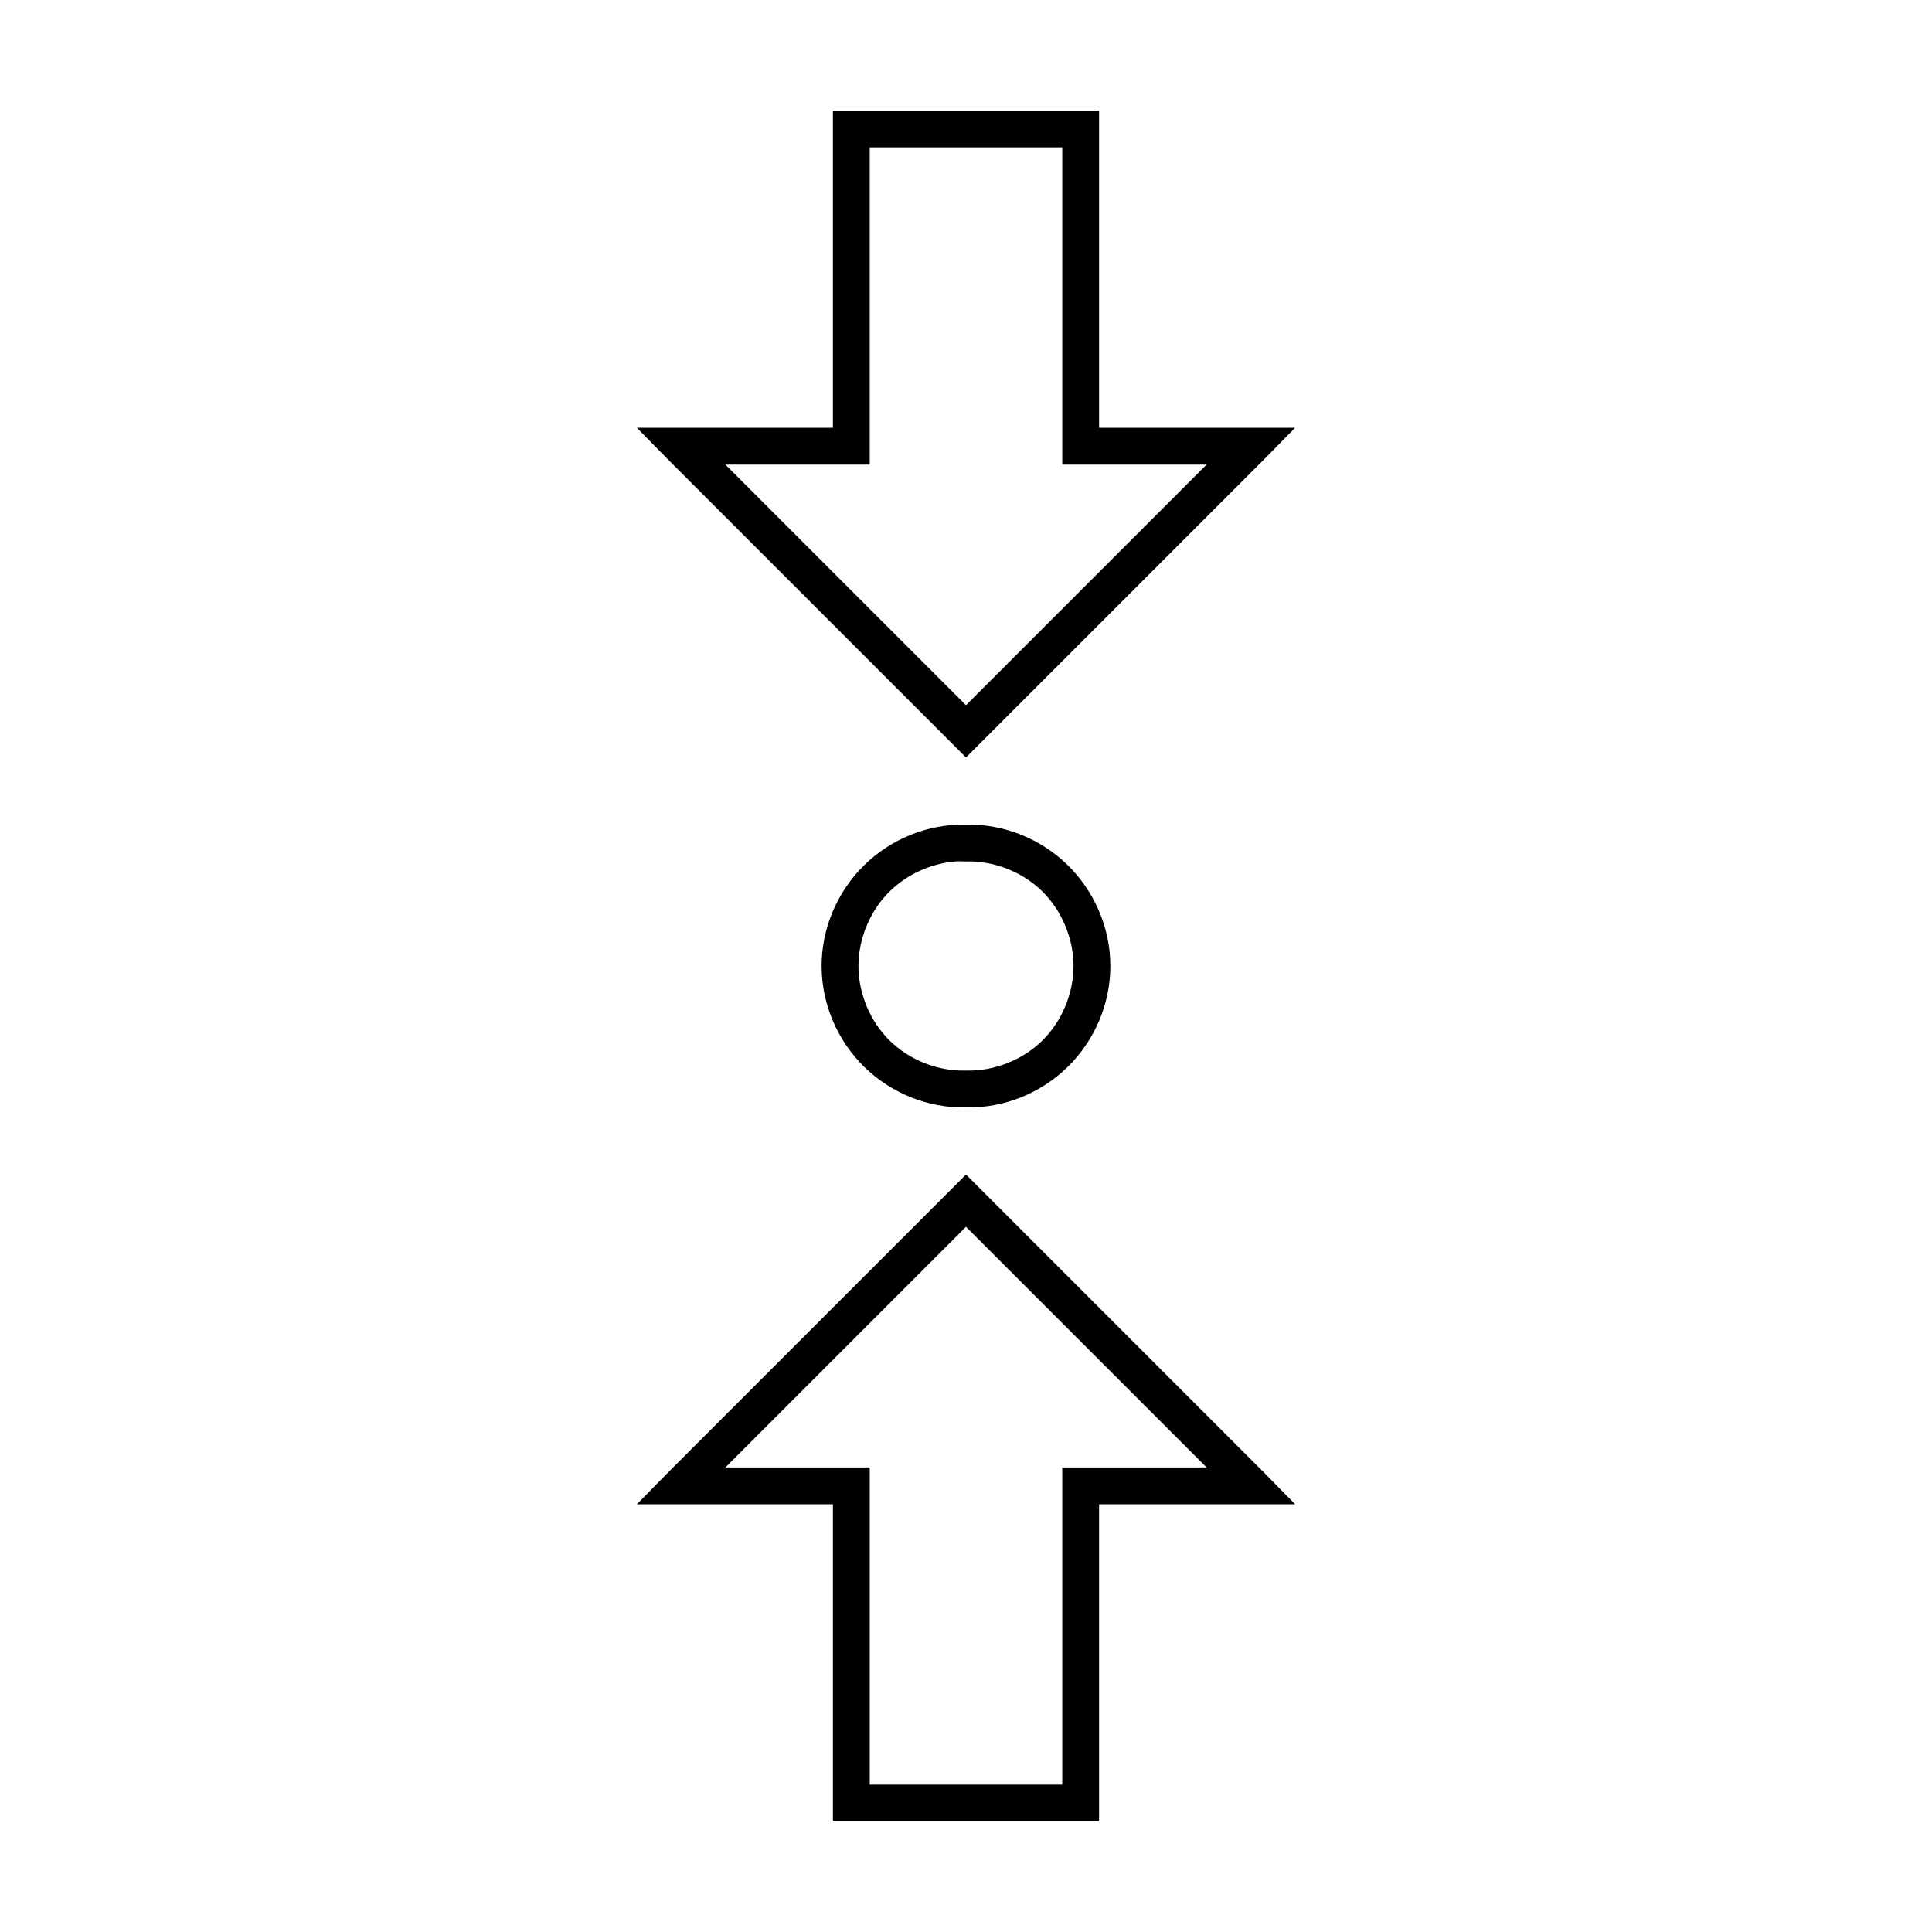 <?xml version="1.0" encoding="UTF-8"?>
<!-- Uploaded to: ICON Repo, www.svgrepo.com, Generator: ICON Repo Mixer Tools -->
<svg fill="#000000" width="800px" height="800px" version="1.1" viewBox="144 144 512 512" xmlns="http://www.w3.org/2000/svg">
 <path d="m364.73 173.29v84.07h-51.957l8.188 8.344 79.035 79.035 79.035-79.035 8.188-8.344h-51.957l0.004-79.191v-4.879zm9.762 9.762h51.012v84.07h38.258l-63.762 63.766-63.766-63.766h38.258zm25.348 179.48c-9.941-0.168-19.648 3.754-26.766 10.707-7.168 7.004-11.336 16.742-11.336 26.766s4.168 19.762 11.336 26.766c7.113 6.949 16.824 10.875 26.766 10.707h0.312c9.941 0.172 19.648-3.754 26.766-10.707 7.168-7.004 11.336-16.742 11.336-26.766s-4.168-19.762-11.336-26.766c-7.113-6.949-16.824-10.875-26.766-10.707zm-2.676 9.762c0.914-0.074 1.762-0.02 2.676 0h0.312c7.312-0.172 14.766 2.762 19.996 7.871 5.231 5.109 8.344 12.523 8.344 19.836s-3.113 14.727-8.344 19.836c-5.231 5.094-12.695 8.043-19.996 7.871l-0.152 0.004h-0.156c-7.312 0.172-14.766-2.762-19.996-7.871-5.234-5.109-8.348-12.523-8.348-19.836s3.113-14.727 8.344-19.836c4.578-4.473 10.91-7.352 17.32-7.871zm2.836 82.973-79.035 79.035-8.188 8.344h51.957v84.07h70.531v-84.07h51.957l-8.188-8.344zm0 13.855 63.762 63.762h-38.258v84.07h-51.012v-84.07h-38.258l63.766-63.766z" fill-rule="evenodd"/>
</svg>